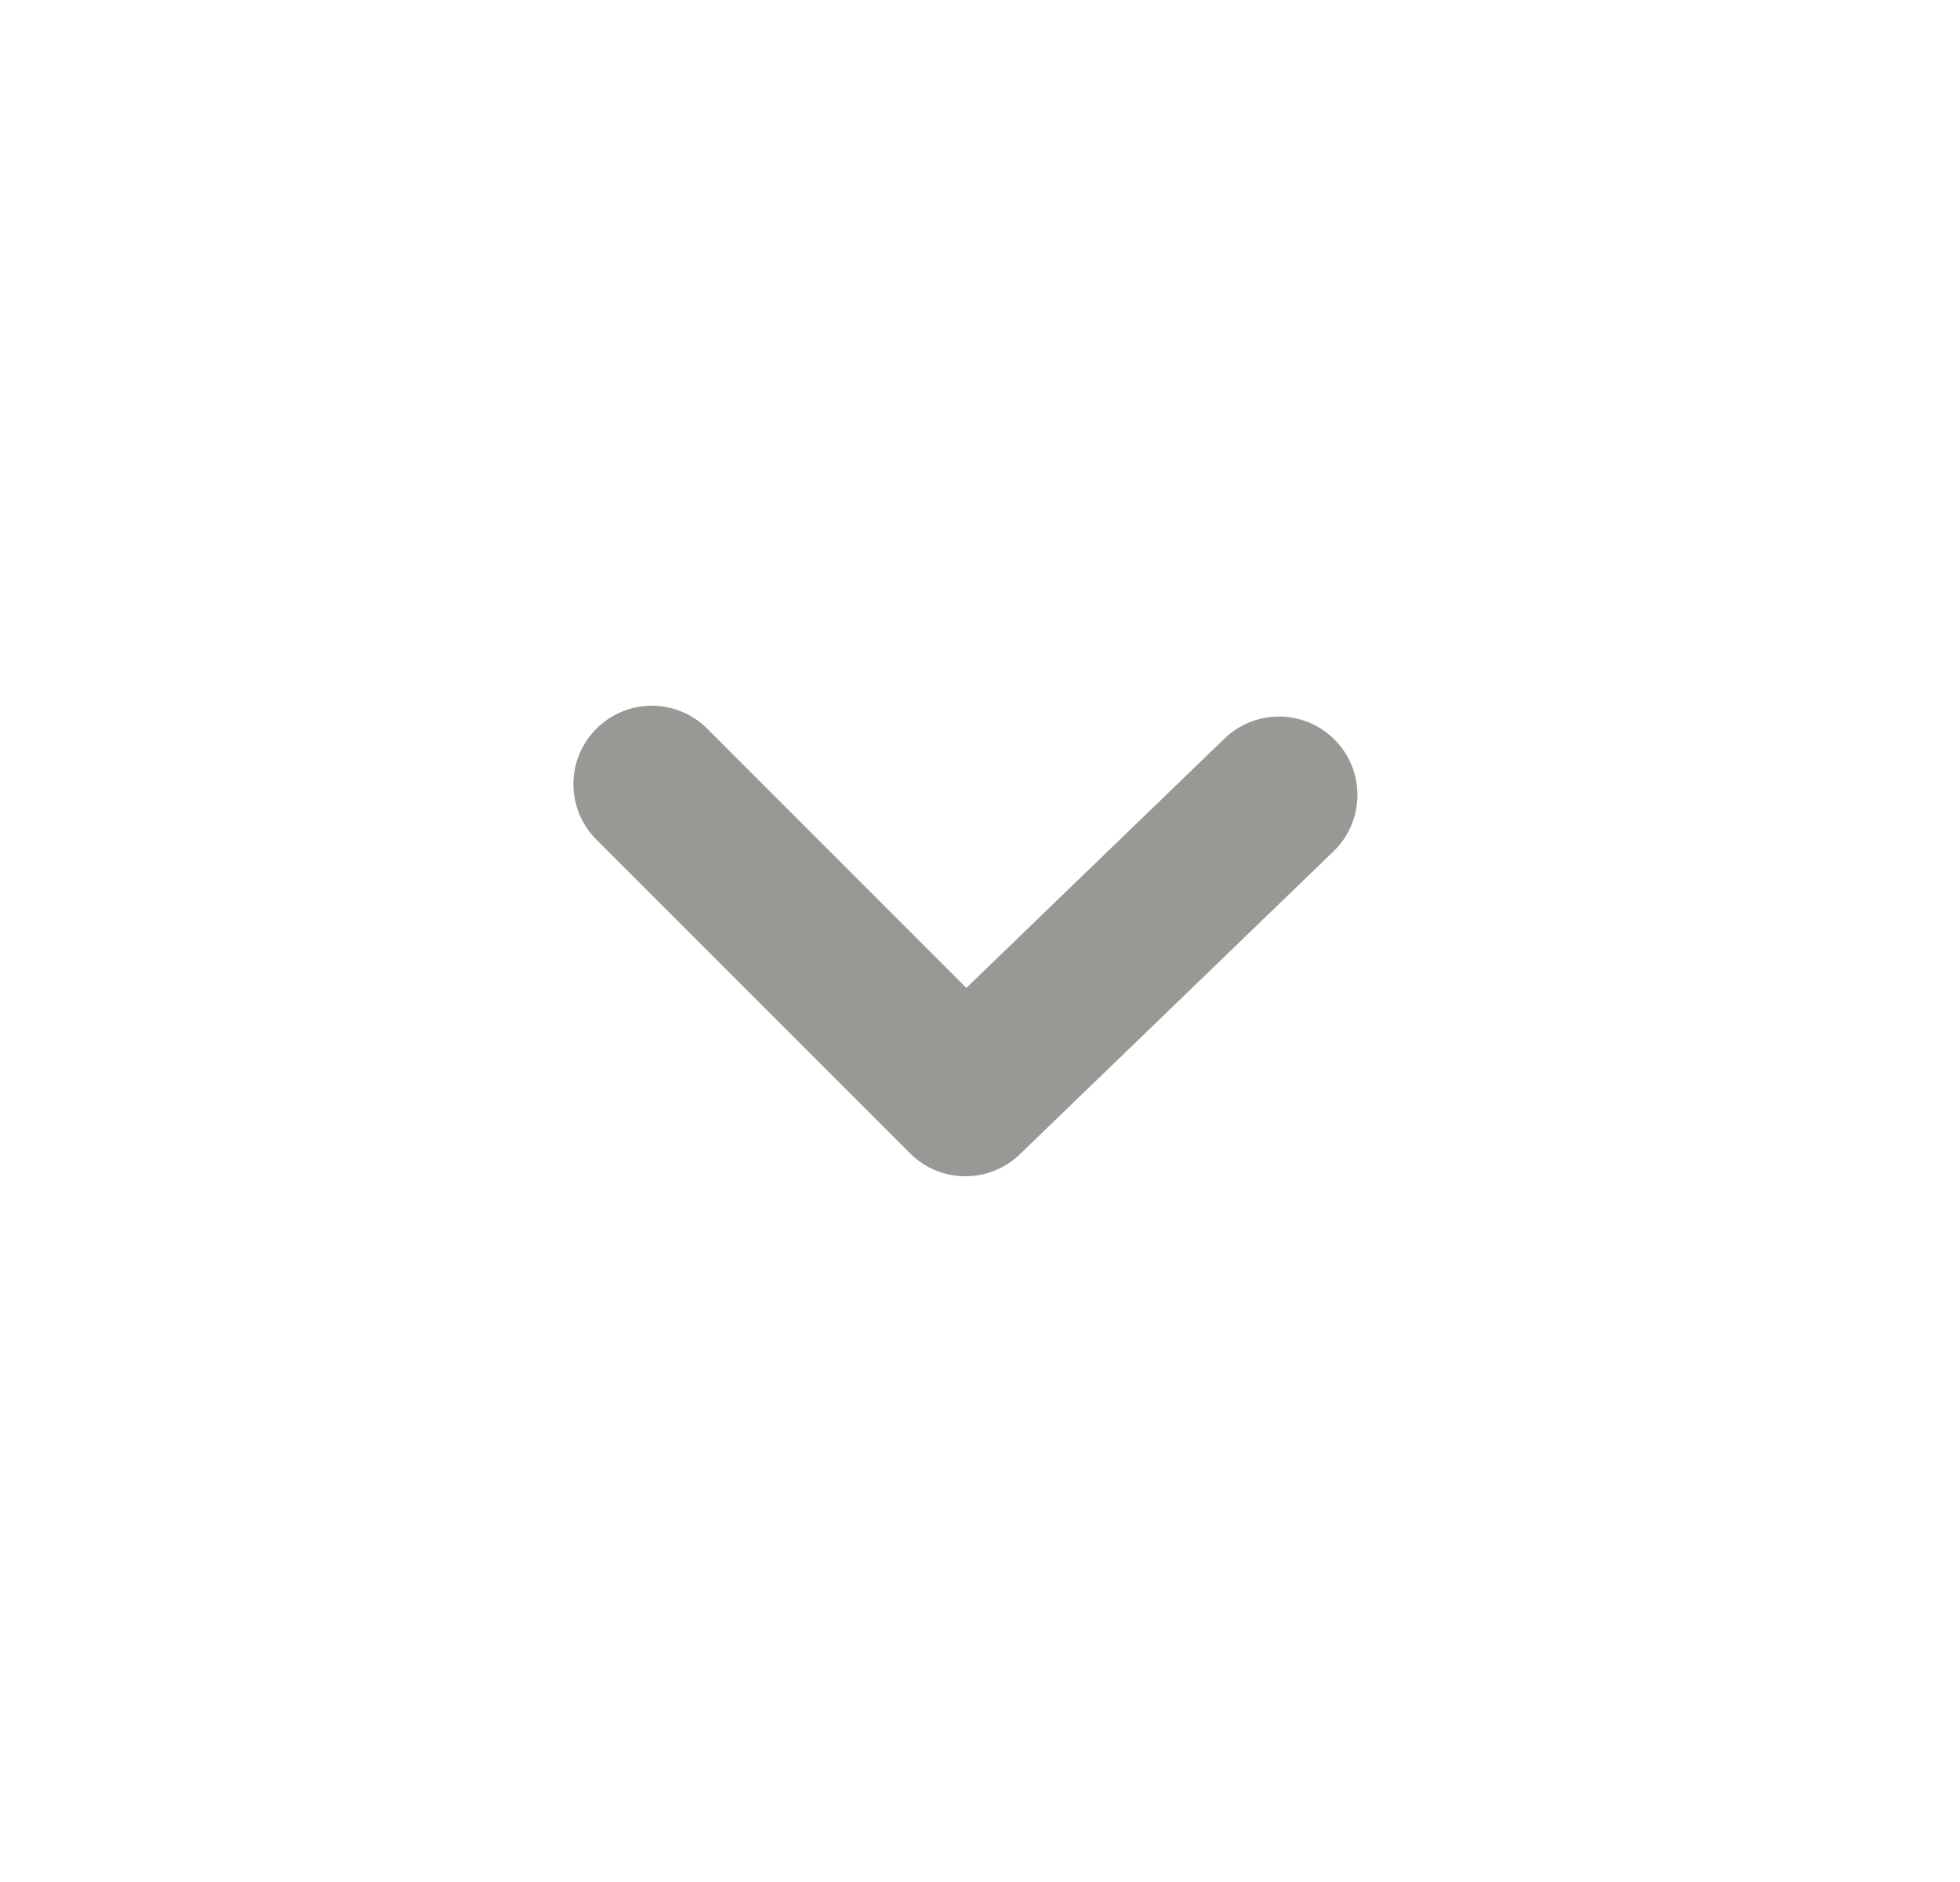 <svg width="25" height="24" viewBox="0 0 25 24" fill="none" xmlns="http://www.w3.org/2000/svg">
<path d="M12.314 15C12.058 15 11.802 14.902 11.607 14.707L7.607 10.707C7.216 10.316 7.216 9.684 7.607 9.293C7.998 8.902 8.63 8.902 9.021 9.293L12.326 12.598L15.619 9.418C16.018 9.035 16.649 9.046 17.033 9.443C17.417 9.84 17.406 10.474 17.009 10.857L13.009 14.719C12.814 14.907 12.564 15 12.314 15Z" fill="#9A9894"/>
</svg>
